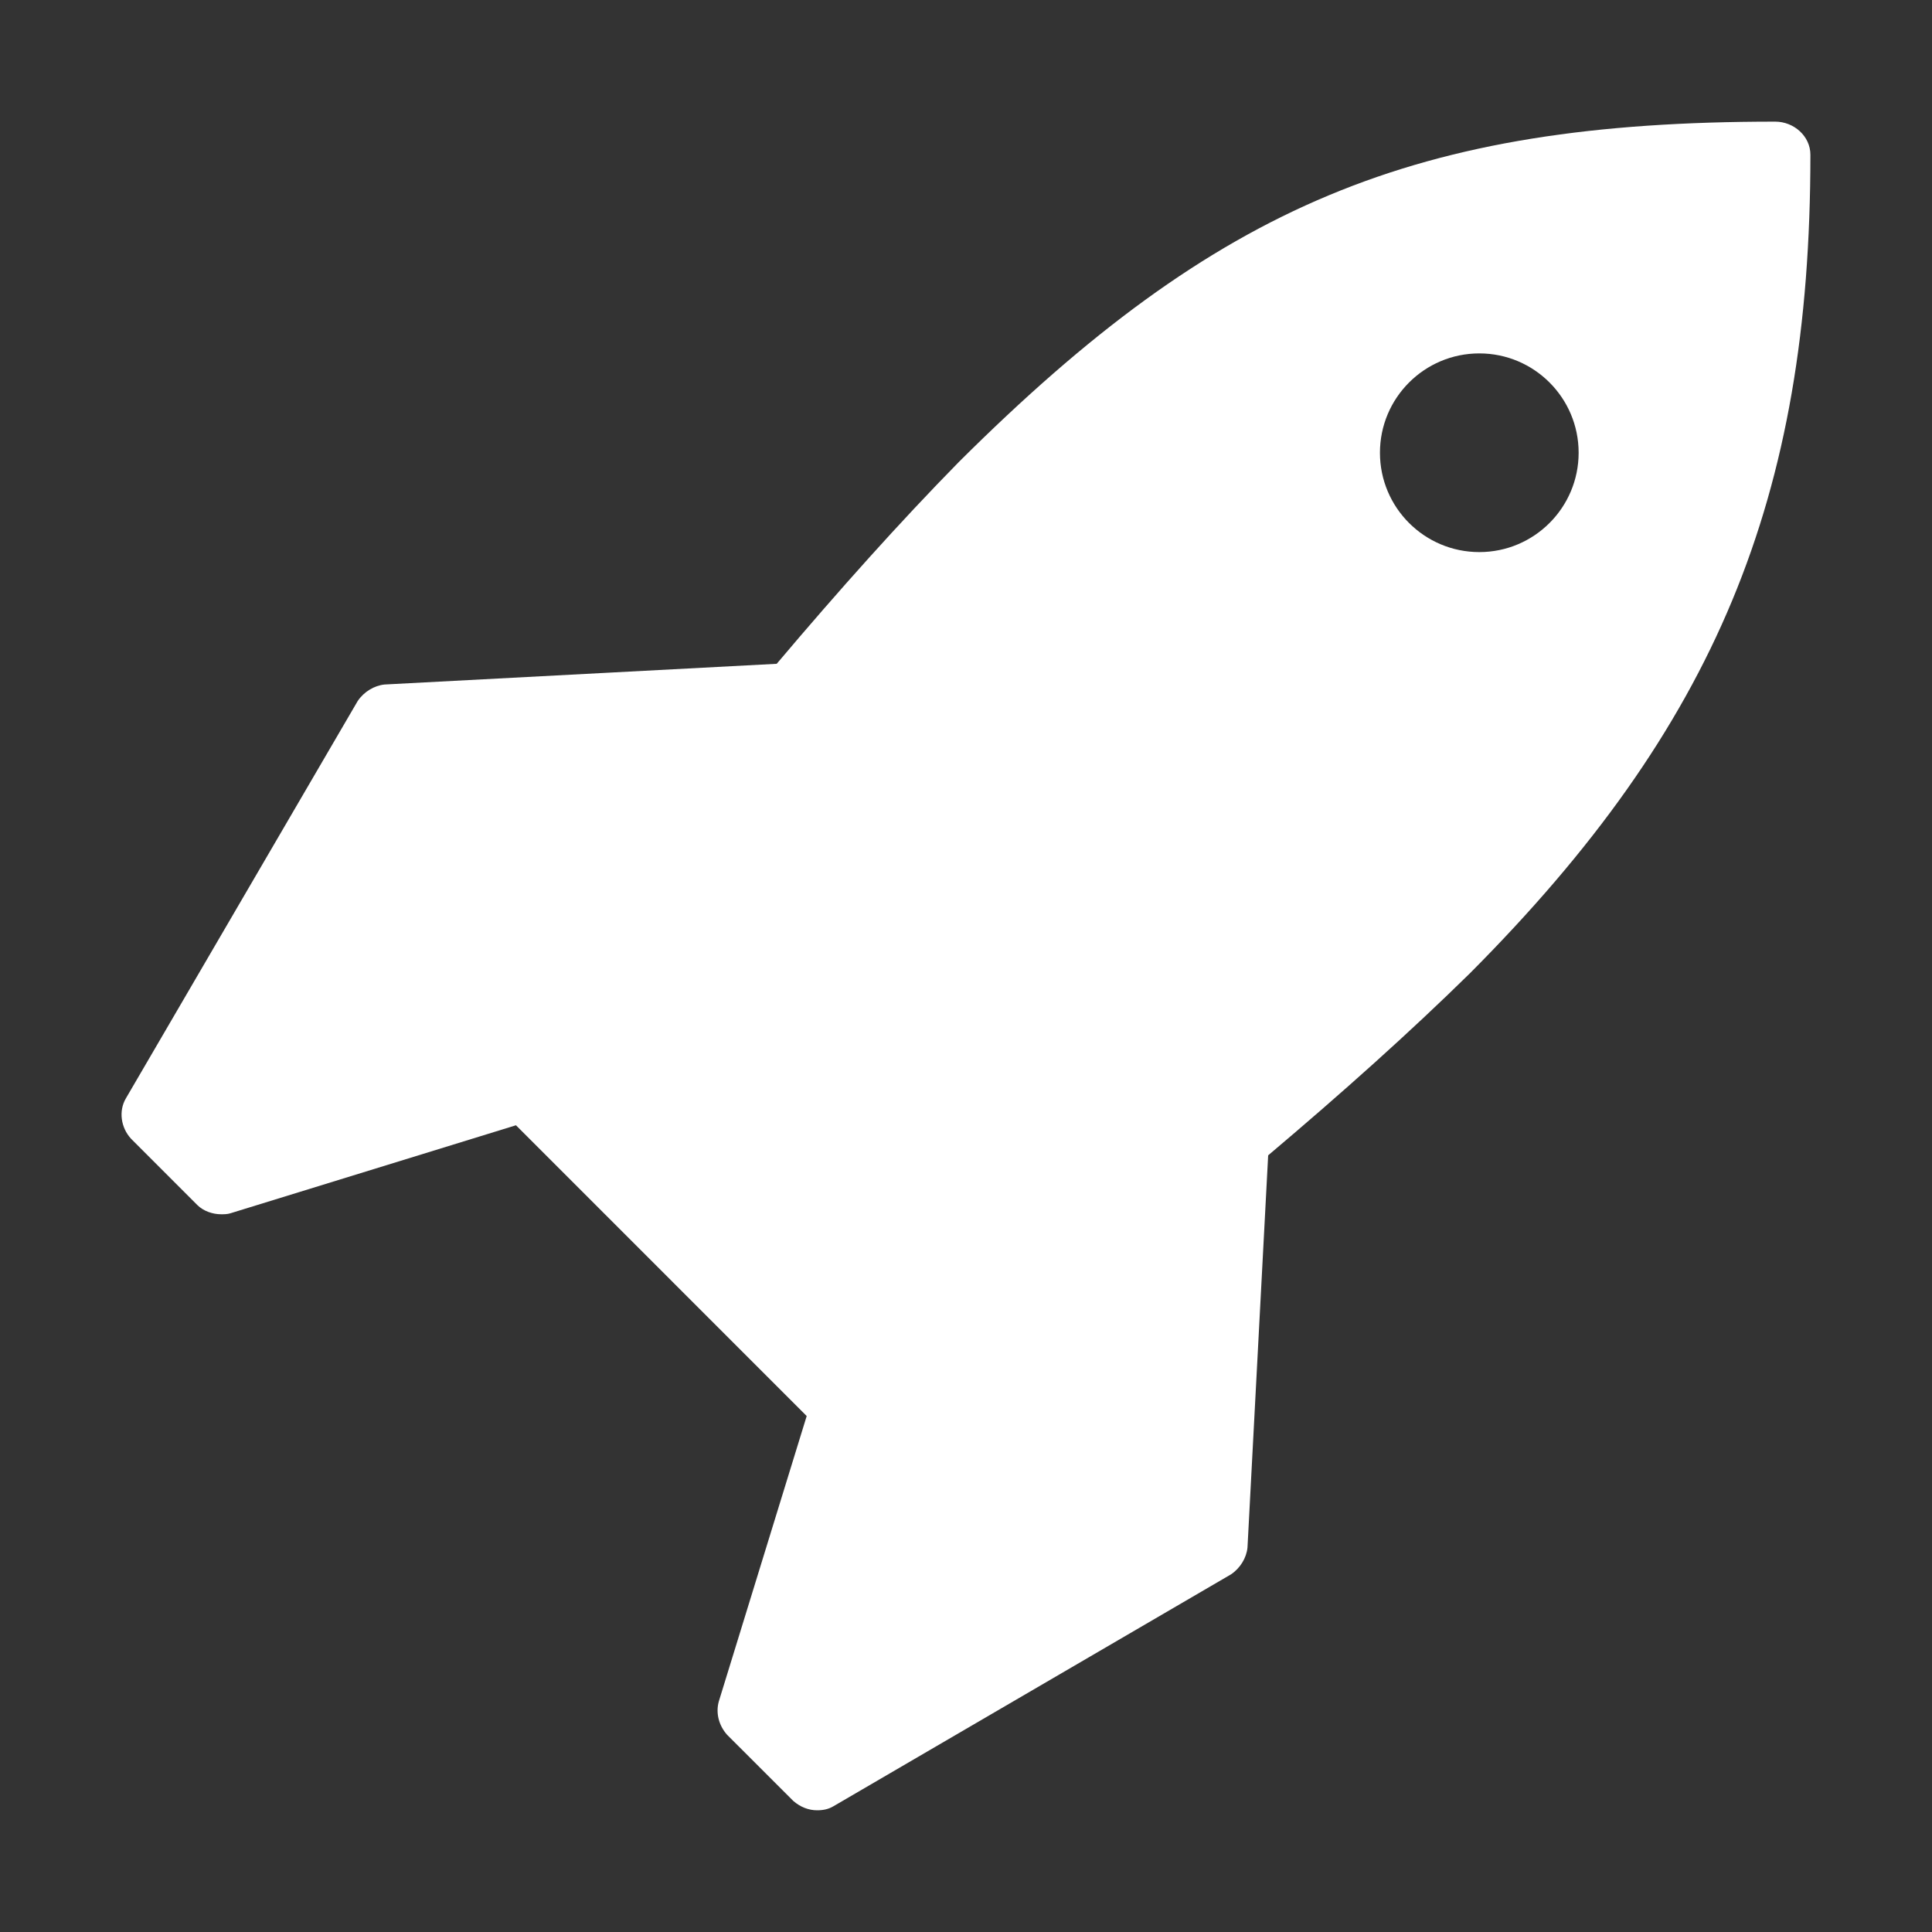 <?xml version="1.0" encoding="utf-8"?>
<!-- Generator: Adobe Illustrator 15.1.0, SVG Export Plug-In . SVG Version: 6.00 Build 0)  -->
<!DOCTYPE svg PUBLIC "-//W3C//DTD SVG 1.1//EN" "http://www.w3.org/Graphics/SVG/1.1/DTD/svg11.dtd">
<svg version="1.1" id="Layer_1" xmlns="http://www.w3.org/2000/svg" xmlns:xlink="http://www.w3.org/1999/xlink" x="0px" y="0px"
	 width="50px" height="50px" viewBox="0 0 50 50" enable-background="new 0 0 50 50" xml:space="preserve">
<rect x="0" y="0" width="50" height="50" fill="#333333" stroke="none"/>
<g>
	<path fill="#FFFFFF" d="M38.043,25.187c-1.553,1.526-3.32,3.106-5.223,4.713l-0.535,10.148c-0.025,0.268-0.188,0.537-0.428,0.697
		l-10.283,5.998c-0.134,0.08-0.268,0.107-0.428,0.107c-0.215,0-0.429-0.08-0.616-0.242l-1.714-1.713
		c-0.215-0.242-0.295-0.563-0.215-0.857l2.276-7.391l-7.524-7.525L5.962,31.4c-0.081,0.025-0.161,0.025-0.241,0.025
		c-0.214,0-0.455-0.08-0.616-0.24l-1.714-1.715c-0.268-0.293-0.322-0.723-0.134-1.043l5.999-10.283
		c0.161-0.241,0.429-0.402,0.696-0.429l10.149-0.536c1.606-1.901,3.187-3.668,4.713-5.222C31.51,5.29,36.623,3.148,45.943,3.148
		c0.482,0,0.91,0.375,0.91,0.857C46.854,12.896,44.391,18.814,38.043,25.187z M38.285,9.146c-1.42,0-2.572,1.151-2.572,2.571
		s1.152,2.571,2.572,2.571c1.418,0,2.57-1.151,2.57-2.571S39.703,9.146,38.285,9.146z"/>
</g>
</svg>
